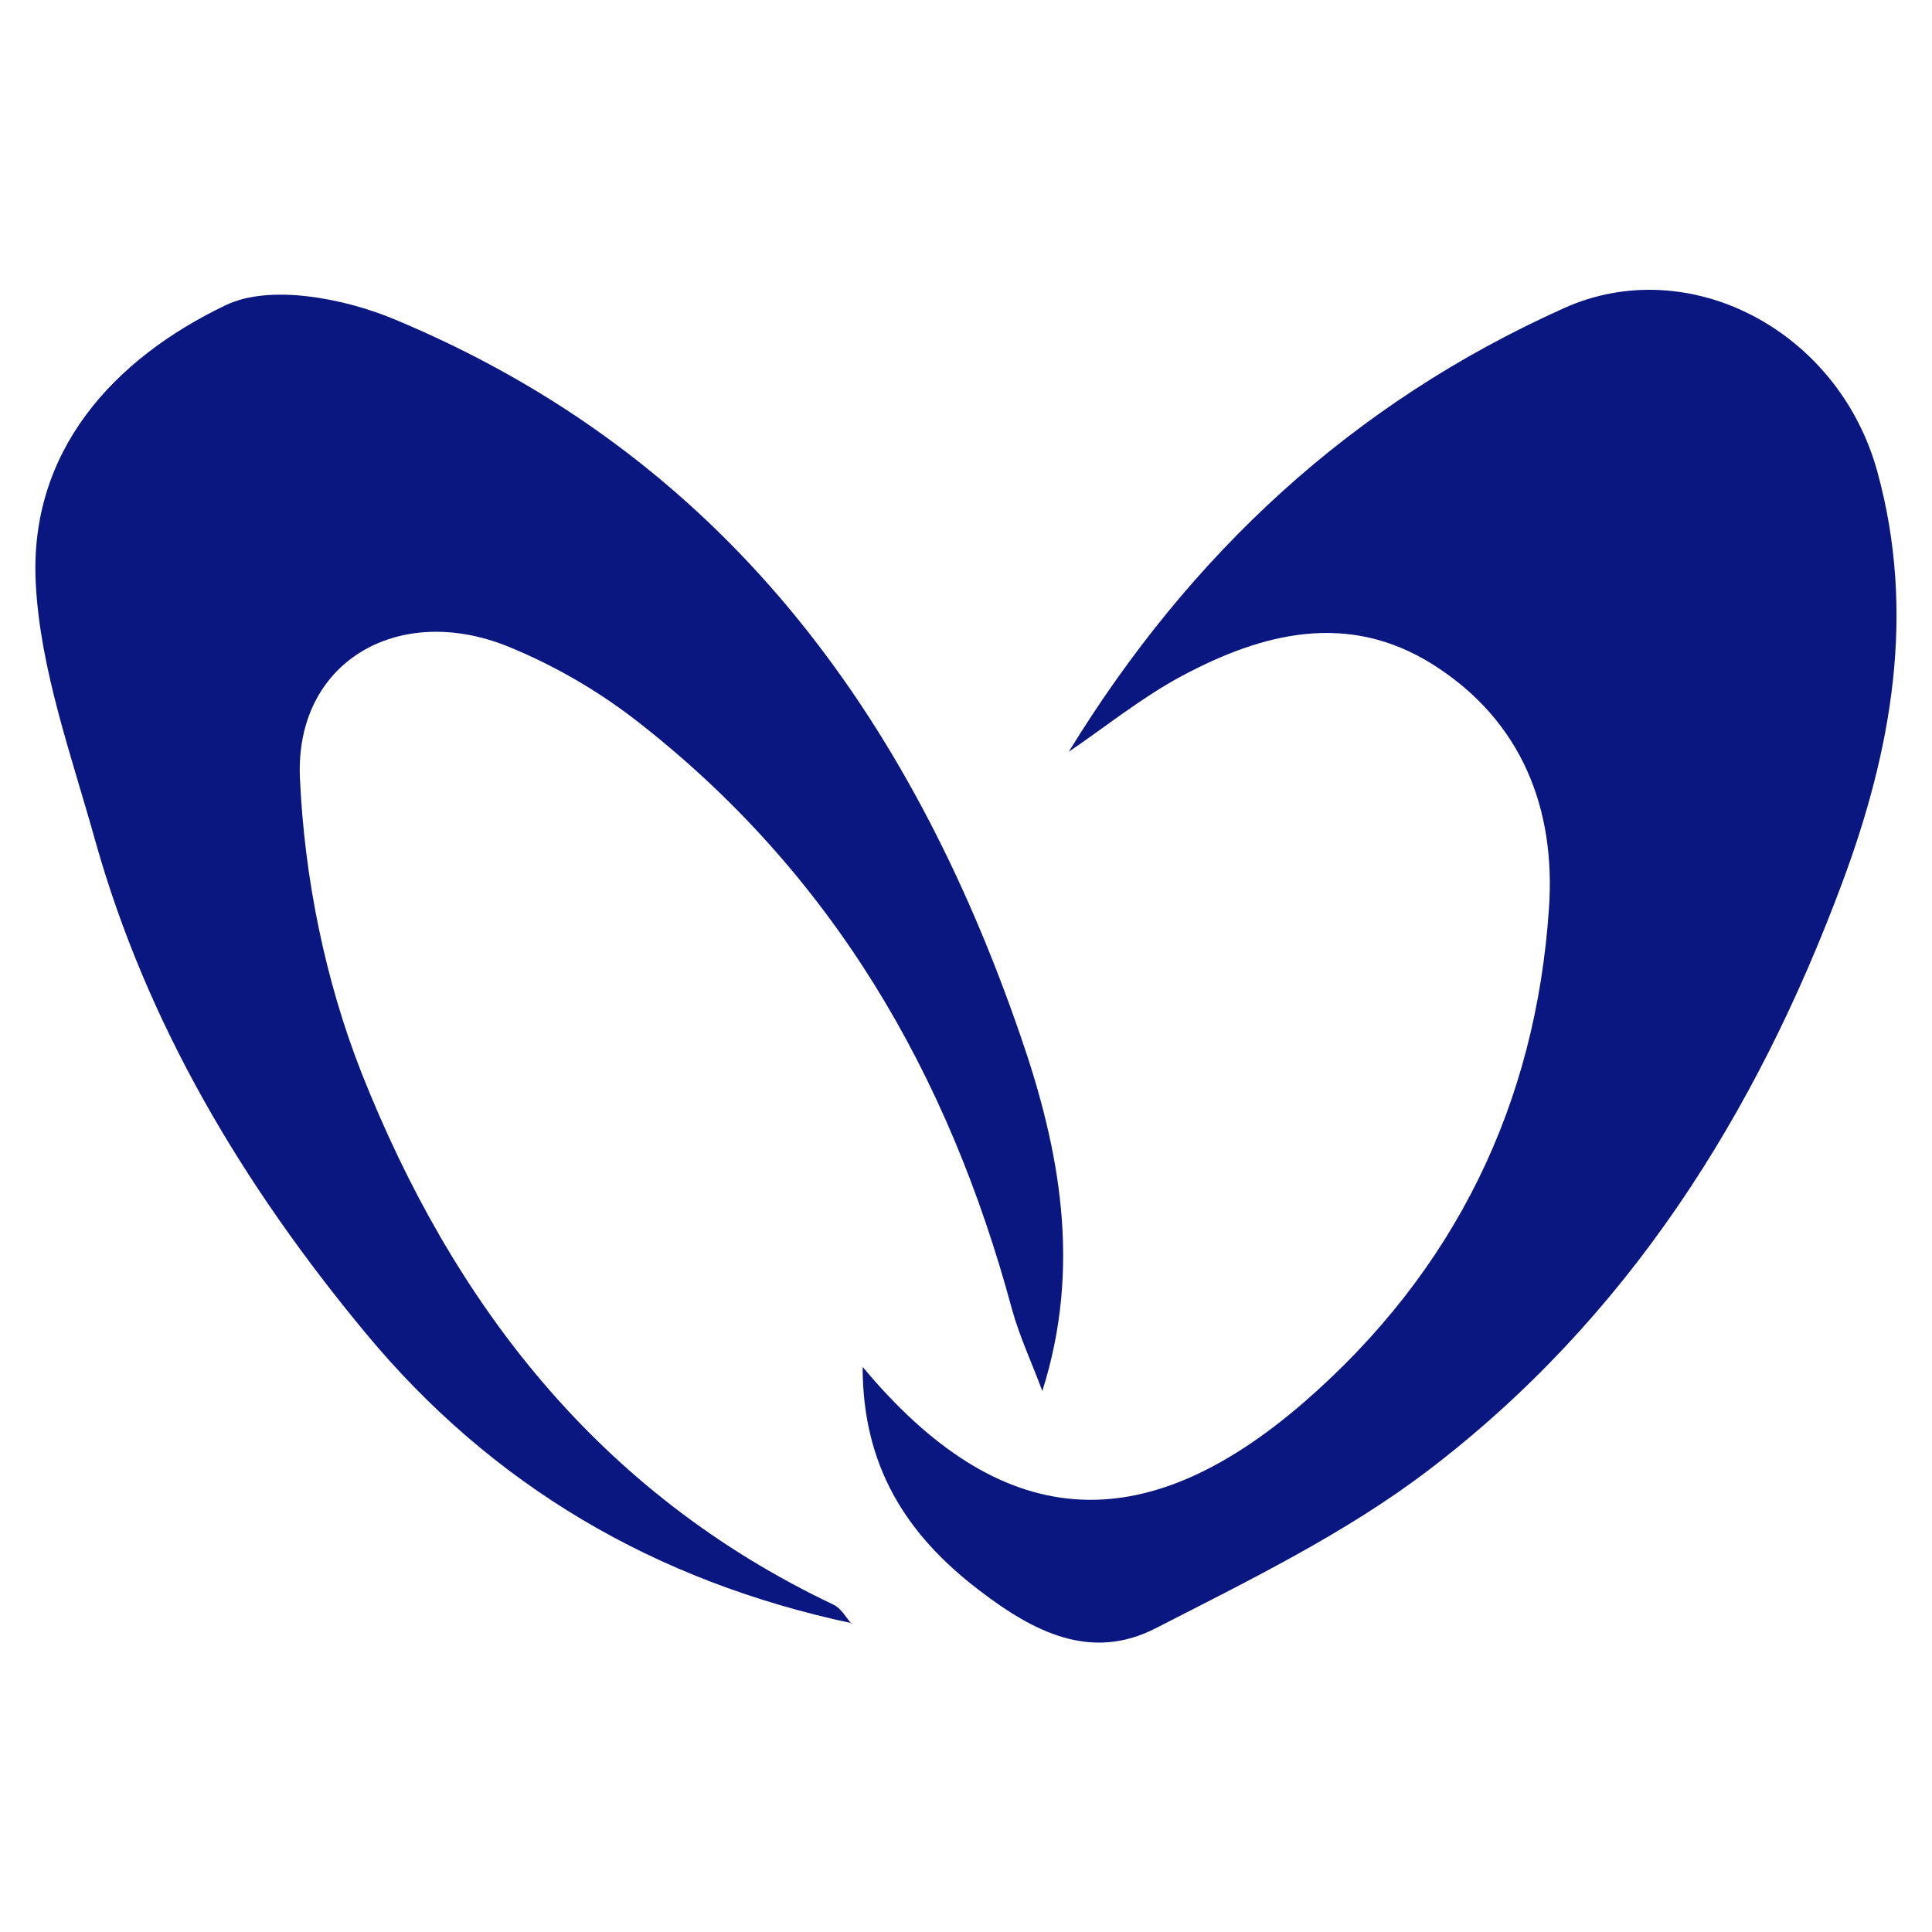<?xml version="1.0" encoding="UTF-8"?>
<svg id="_レイヤー_2" data-name="レイヤー 2" xmlns="http://www.w3.org/2000/svg" viewBox="0 0 40 40">
  <defs>
    <style>
      .cls-1 {
        fill: none;
      }

      .cls-2 {
        fill: #0a1781;
      }
    </style>
  </defs>
  <g id="_レイヤー_1-2" data-name="レイヤー 1">
    <g>
      <rect class="cls-1" width="40" height="40"/>
      <g>
        <path class="cls-2" d="m22.13,15.56c2.51-4.09,5.86-7.21,10.25-9.18,2.57-1.16,5.68.44,6.49,3.39.8,2.92.3,5.75-.73,8.51-1.78,4.78-4.44,9.02-8.58,12.17-1.71,1.3-3.7,2.27-5.63,3.26-1.34.69-2.53.08-3.65-.78-1.54-1.17-2.42-2.6-2.42-4.63,2.85,3.42,5.78,3.64,9.14.73,3.13-2.72,4.8-6.18,5.07-10.23.14-2.04-.55-3.87-2.4-5.04-1.76-1.11-3.53-.66-5.21.24-.82.44-1.56,1.04-2.34,1.57Z"/>
        <path class="cls-2" d="m17.65,33.61c-4.1-.87-7.47-2.86-10.08-6.01-2.53-3.05-4.53-6.39-5.6-10.2-.49-1.76-1.14-3.54-1.23-5.33-.14-2.73,1.61-4.64,3.93-5.75.91-.44,2.43-.15,3.47.28,6.82,2.83,10.7,8.2,12.99,14.85.81,2.34,1.27,4.77.45,7.35-.21-.57-.47-1.12-.63-1.7-1.31-4.86-3.72-9.04-7.8-12.2-.79-.61-1.69-1.13-2.62-1.51-2.28-.93-4.43.31-4.32,2.72.09,2.05.52,4.18,1.27,6.09,1.89,4.78,4.91,8.71,9.77,11.02.16.07.26.26.38.4Z"/>
      </g>
    </g>
  </g>
</svg>